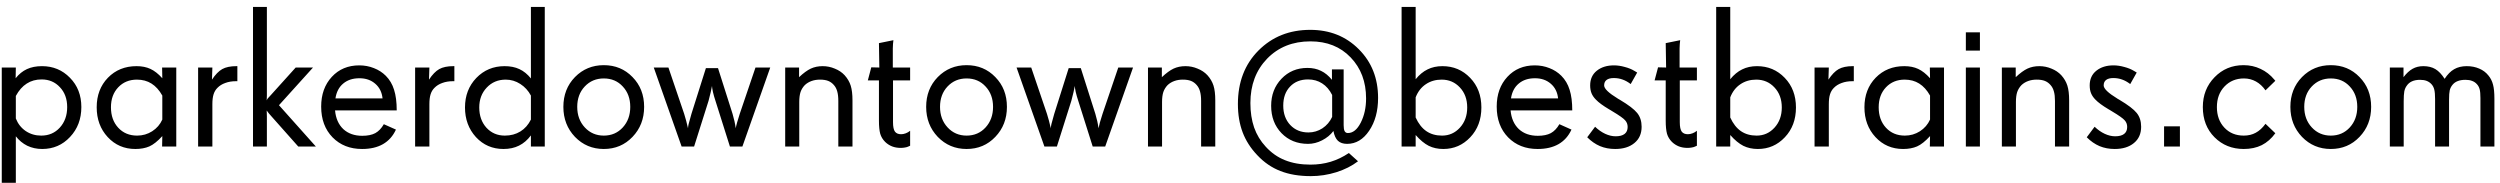 <svg width="273" height="20" viewBox="0 0 273 20" fill="none" xmlns="http://www.w3.org/2000/svg">
<path d="M7.336 11.692C7.336 10.804 7.071 10.081 6.541 9.522C6.018 8.957 5.352 8.674 4.543 8.674C3.927 8.674 3.386 8.824 2.921 9.125C2.455 9.419 2.058 9.87 1.729 10.479V12.938C1.958 13.519 2.319 13.977 2.813 14.313C3.308 14.643 3.87 14.808 4.5 14.808C5.324 14.808 6 14.518 6.53 13.938C7.067 13.35 7.336 12.602 7.336 11.692ZM8.883 11.692C8.883 12.996 8.471 14.084 7.647 14.958C6.831 15.832 5.818 16.269 4.607 16.269C4.013 16.269 3.469 16.15 2.975 15.914C2.488 15.671 2.072 15.327 1.729 14.883V19.964H0.192V7.374H1.729L1.707 8.545C2.065 8.094 2.477 7.761 2.942 7.546C3.408 7.331 3.956 7.224 4.586 7.224C5.796 7.224 6.813 7.646 7.637 8.491C8.467 9.329 8.883 10.396 8.883 11.692ZM17.724 13.057V10.435C17.394 9.848 17 9.411 16.542 9.125C16.091 8.839 15.561 8.695 14.952 8.695C14.121 8.695 13.441 8.975 12.911 9.533C12.381 10.092 12.116 10.819 12.116 11.714C12.116 12.63 12.381 13.375 12.911 13.948C13.441 14.521 14.129 14.808 14.974 14.808C15.575 14.808 16.123 14.65 16.617 14.335C17.119 14.013 17.487 13.587 17.724 13.057ZM19.249 16H17.702L17.724 14.861C17.215 15.42 16.742 15.796 16.306 15.989C15.876 16.175 15.367 16.269 14.78 16.269C13.57 16.269 12.564 15.835 11.762 14.969C10.96 14.102 10.559 13.017 10.559 11.714C10.559 10.411 10.967 9.336 11.783 8.491C12.607 7.646 13.649 7.224 14.909 7.224C15.489 7.224 15.994 7.324 16.424 7.524C16.861 7.725 17.294 8.065 17.724 8.545L17.702 7.374H19.249V16ZM25.92 8.867H25.77C25.333 8.867 24.942 8.932 24.599 9.061C24.255 9.182 23.968 9.361 23.739 9.598C23.546 9.791 23.406 10.027 23.32 10.307C23.234 10.579 23.191 10.937 23.191 11.381V16H21.634V7.374H23.191L23.148 8.695C23.514 8.144 23.886 7.761 24.266 7.546C24.652 7.331 25.168 7.224 25.812 7.224H25.92V8.867ZM34.492 16H32.569L29.583 12.638C29.418 12.459 29.279 12.287 29.164 12.122C29.143 12.093 29.128 12.075 29.121 12.068C29.121 12.083 29.125 12.158 29.132 12.294C29.139 12.43 29.143 12.566 29.143 12.702V16H27.628V0.757H29.143V10.393C29.143 10.5 29.139 10.618 29.132 10.747C29.125 10.869 29.121 10.94 29.121 10.962C29.15 10.883 29.193 10.808 29.25 10.736C29.314 10.658 29.433 10.529 29.605 10.35L32.29 7.374H34.181L30.464 11.488L34.492 16ZM41.775 10.747C41.704 10.074 41.439 9.54 40.98 9.146C40.522 8.745 39.946 8.545 39.251 8.545C38.528 8.545 37.937 8.738 37.478 9.125C37.02 9.505 36.737 10.045 36.63 10.747H41.775ZM43.322 12.058H36.587C36.666 12.924 36.967 13.604 37.489 14.099C38.019 14.586 38.71 14.829 39.562 14.829C40.143 14.829 40.615 14.732 40.98 14.539C41.346 14.338 41.657 14.013 41.915 13.562L43.236 14.152C42.914 14.854 42.441 15.384 41.818 15.742C41.203 16.093 40.443 16.269 39.541 16.269C38.223 16.269 37.149 15.846 36.318 15.001C35.488 14.149 35.072 13.028 35.072 11.639C35.072 10.314 35.459 9.232 36.232 8.395C37.006 7.557 38.005 7.138 39.23 7.138C39.795 7.138 40.329 7.238 40.83 7.438C41.331 7.632 41.765 7.911 42.13 8.276C42.545 8.692 42.846 9.2 43.032 9.802C43.226 10.403 43.322 11.155 43.322 12.058ZM49.617 8.867H49.467C49.03 8.867 48.64 8.932 48.296 9.061C47.952 9.182 47.666 9.361 47.437 9.598C47.243 9.791 47.103 10.027 47.018 10.307C46.932 10.579 46.889 10.937 46.889 11.381V16H45.331V7.374H46.889L46.846 8.695C47.211 8.144 47.583 7.761 47.963 7.546C48.35 7.331 48.865 7.224 49.51 7.224H49.617V8.867ZM57.975 13.057V10.435C57.688 9.898 57.301 9.476 56.815 9.168C56.328 8.853 55.797 8.695 55.225 8.695C54.387 8.695 53.696 8.985 53.151 9.565C52.607 10.138 52.335 10.862 52.335 11.735C52.335 12.63 52.596 13.368 53.119 13.948C53.649 14.521 54.319 14.808 55.128 14.808C55.773 14.808 56.338 14.657 56.825 14.356C57.312 14.056 57.695 13.622 57.975 13.057ZM59.489 16H57.975V14.786C57.602 15.287 57.169 15.66 56.675 15.903C56.188 16.147 55.622 16.269 54.977 16.269C53.774 16.269 52.772 15.835 51.97 14.969C51.175 14.095 50.777 13.017 50.777 11.735C50.777 10.446 51.189 9.372 52.013 8.513C52.843 7.653 53.875 7.224 55.106 7.224C55.722 7.224 56.259 7.331 56.718 7.546C57.183 7.761 57.602 8.101 57.975 8.566V0.757H59.489V16ZM68.824 11.671C68.824 10.769 68.552 10.027 68.008 9.447C67.471 8.86 66.78 8.566 65.935 8.566C65.097 8.566 64.402 8.86 63.851 9.447C63.306 10.027 63.034 10.769 63.034 11.671C63.034 12.573 63.31 13.322 63.861 13.916C64.413 14.51 65.104 14.808 65.935 14.808C66.772 14.808 67.463 14.51 68.008 13.916C68.552 13.322 68.824 12.573 68.824 11.671ZM70.339 11.671C70.339 12.974 69.916 14.066 69.071 14.947C68.233 15.828 67.188 16.269 65.935 16.269C64.689 16.269 63.639 15.828 62.787 14.947C61.942 14.059 61.52 12.967 61.52 11.671C61.52 10.367 61.942 9.283 62.787 8.416C63.639 7.549 64.689 7.116 65.935 7.116C67.188 7.116 68.233 7.549 69.071 8.416C69.916 9.275 70.339 10.36 70.339 11.671ZM84.11 7.374L81.07 16H79.706L78.127 11.005C78.012 10.661 77.919 10.335 77.848 10.027C77.783 9.712 77.751 9.497 77.751 9.383C77.73 9.526 77.683 9.752 77.611 10.06C77.547 10.36 77.468 10.675 77.375 11.005L75.796 16H74.432L71.392 7.374H72.992L74.711 12.434C74.868 12.935 75.005 13.443 75.119 13.959C75.126 13.988 75.13 14.009 75.13 14.023C75.13 13.923 75.151 13.769 75.194 13.562C75.245 13.354 75.348 12.978 75.506 12.434L77.085 7.438H78.406L79.996 12.434C80.161 12.985 80.275 13.504 80.34 13.991C80.34 14.005 80.34 14.013 80.34 14.013C80.361 13.877 80.412 13.665 80.49 13.379C80.569 13.085 80.666 12.77 80.78 12.434L82.499 7.374H84.11ZM93.091 16H91.544V11.026C91.544 10.604 91.505 10.257 91.426 9.984C91.354 9.712 91.232 9.479 91.061 9.286C90.882 9.078 90.674 8.928 90.438 8.835C90.201 8.742 89.904 8.695 89.546 8.695C89.209 8.695 88.901 8.745 88.622 8.846C88.343 8.946 88.099 9.093 87.892 9.286C87.677 9.508 87.519 9.762 87.419 10.049C87.326 10.335 87.279 10.697 87.279 11.134V16H85.743V7.374H87.258V8.427C87.731 7.983 88.157 7.671 88.536 7.492C88.923 7.313 89.356 7.224 89.836 7.224C90.294 7.224 90.735 7.313 91.157 7.492C91.587 7.664 91.945 7.904 92.231 8.212C92.546 8.563 92.769 8.942 92.897 9.351C93.026 9.759 93.091 10.296 93.091 10.962V16ZM99.386 15.914L99.192 16C99.092 16.05 98.97 16.086 98.827 16.107C98.684 16.136 98.526 16.15 98.355 16.15C98.018 16.15 97.706 16.097 97.42 15.989C97.133 15.875 96.879 15.71 96.657 15.495C96.399 15.237 96.22 14.94 96.12 14.604C96.027 14.26 95.981 13.787 95.981 13.185V8.781H94.767L95.143 7.353L96.023 7.374L95.981 4.71L97.56 4.388C97.545 4.452 97.531 4.588 97.517 4.796C97.502 5.004 97.495 5.168 97.495 5.29V7.374H99.386V8.781H97.517V13.336C97.517 13.837 97.588 14.185 97.731 14.378C97.875 14.564 98.097 14.657 98.397 14.657C98.562 14.657 98.731 14.625 98.902 14.56C99.074 14.496 99.235 14.403 99.386 14.281V15.914ZM108.441 11.671C108.441 10.769 108.169 10.027 107.625 9.447C107.088 8.86 106.397 8.566 105.552 8.566C104.714 8.566 104.019 8.86 103.468 9.447C102.924 10.027 102.651 10.769 102.651 11.671C102.651 12.573 102.927 13.322 103.479 13.916C104.03 14.51 104.721 14.808 105.552 14.808C106.39 14.808 107.081 14.51 107.625 13.916C108.169 13.322 108.441 12.573 108.441 11.671ZM109.956 11.671C109.956 12.974 109.534 14.066 108.688 14.947C107.851 15.828 106.805 16.269 105.552 16.269C104.306 16.269 103.257 15.828 102.404 14.947C101.559 14.059 101.137 12.967 101.137 11.671C101.137 10.367 101.559 9.283 102.404 8.416C103.257 7.549 104.306 7.116 105.552 7.116C106.805 7.116 107.851 7.549 108.688 8.416C109.534 9.275 109.956 10.36 109.956 11.671ZM123.728 7.374L120.688 16H119.323L117.744 11.005C117.63 10.661 117.536 10.335 117.465 10.027C117.4 9.712 117.368 9.497 117.368 9.383C117.347 9.526 117.3 9.752 117.229 10.06C117.164 10.36 117.085 10.675 116.992 11.005L115.413 16H114.049L111.009 7.374H112.609L114.328 12.434C114.486 12.935 114.622 13.443 114.736 13.959C114.743 13.988 114.747 14.009 114.747 14.023C114.747 13.923 114.769 13.769 114.812 13.562C114.862 13.354 114.965 12.978 115.123 12.434L116.702 7.438H118.023L119.613 12.434C119.778 12.985 119.893 13.504 119.957 13.991C119.957 14.005 119.957 14.013 119.957 14.013C119.979 13.877 120.029 13.665 120.107 13.379C120.186 13.085 120.283 12.77 120.397 12.434L122.116 7.374H123.728ZM132.708 16H131.161V11.026C131.161 10.604 131.122 10.257 131.043 9.984C130.971 9.712 130.85 9.479 130.678 9.286C130.499 9.078 130.291 8.928 130.055 8.835C129.818 8.742 129.521 8.695 129.163 8.695C128.826 8.695 128.519 8.745 128.239 8.846C127.96 8.946 127.716 9.093 127.509 9.286C127.294 9.508 127.136 9.762 127.036 10.049C126.943 10.335 126.896 10.697 126.896 11.134V16H125.36V7.374H126.875V8.427C127.348 7.983 127.774 7.671 128.153 7.492C128.54 7.313 128.973 7.224 129.453 7.224C129.911 7.224 130.352 7.313 130.774 7.492C131.204 7.664 131.562 7.904 131.849 8.212C132.164 8.563 132.386 8.942 132.515 9.351C132.644 9.759 132.708 10.296 132.708 10.962V16ZM145.47 12.767V10.371C145.19 9.812 144.825 9.39 144.374 9.104C143.93 8.817 143.418 8.674 142.838 8.674C142.021 8.674 141.366 8.935 140.872 9.458C140.378 9.974 140.131 10.665 140.131 11.531C140.131 12.398 140.385 13.103 140.894 13.648C141.409 14.192 142.072 14.464 142.881 14.464C143.432 14.464 143.941 14.313 144.406 14.013C144.872 13.705 145.226 13.289 145.47 12.767ZM150.486 10.693C150.486 12.126 150.16 13.322 149.509 14.281C148.864 15.234 148.062 15.71 147.103 15.71C146.68 15.71 146.347 15.599 146.104 15.377C145.867 15.148 145.702 14.79 145.609 14.303C145.294 14.725 144.882 15.065 144.374 15.323C143.873 15.581 143.361 15.71 142.838 15.71C141.663 15.71 140.697 15.32 139.938 14.539C139.186 13.758 138.81 12.763 138.81 11.553C138.81 10.371 139.186 9.386 139.938 8.599C140.689 7.811 141.635 7.417 142.773 7.417C143.332 7.417 143.826 7.524 144.256 7.739C144.693 7.947 145.09 8.273 145.448 8.717V7.578H146.727V13.669C146.727 13.97 146.762 14.188 146.834 14.324C146.913 14.46 147.031 14.528 147.188 14.528C147.74 14.528 148.209 14.149 148.596 13.39C148.982 12.63 149.176 11.75 149.176 10.747C149.176 8.928 148.614 7.435 147.489 6.268C146.372 5.1 144.908 4.517 143.096 4.517C141.169 4.517 139.594 5.147 138.369 6.407C137.152 7.668 136.543 9.283 136.543 11.252C136.543 12.24 136.679 13.132 136.951 13.927C137.23 14.714 137.653 15.413 138.219 16.021C138.827 16.688 139.529 17.178 140.324 17.493C141.126 17.815 142.05 17.977 143.096 17.977C143.883 17.977 144.621 17.873 145.309 17.665C145.996 17.457 146.659 17.139 147.296 16.709L148.295 17.611C147.629 18.12 146.841 18.517 145.932 18.804C145.022 19.09 144.091 19.233 143.139 19.233C141.871 19.233 140.765 19.047 139.819 18.675C138.874 18.31 138.033 17.733 137.295 16.945C136.572 16.186 136.038 15.352 135.694 14.442C135.351 13.533 135.179 12.505 135.179 11.359C135.179 8.967 135.927 7.02 137.424 5.516C138.921 4.012 140.804 3.26 143.074 3.26C145.208 3.26 146.977 3.965 148.381 5.376C149.785 6.78 150.486 8.552 150.486 10.693ZM160.219 11.735C160.219 10.84 159.95 10.11 159.413 9.544C158.883 8.978 158.221 8.695 157.426 8.695C156.767 8.695 156.19 8.864 155.696 9.2C155.202 9.53 154.833 10.006 154.59 10.629V12.831C154.898 13.504 155.288 14.002 155.761 14.324C156.233 14.646 156.803 14.808 157.469 14.808C158.242 14.808 158.894 14.518 159.424 13.938C159.954 13.357 160.219 12.623 160.219 11.735ZM161.766 11.735C161.766 13.053 161.361 14.138 160.552 14.99C159.75 15.842 158.769 16.269 157.608 16.269C157.014 16.269 156.484 16.154 156.019 15.925C155.553 15.688 155.077 15.295 154.59 14.743V16H153.054V0.757H154.59V8.652C154.984 8.165 155.417 7.807 155.89 7.578C156.362 7.342 156.903 7.224 157.512 7.224C158.715 7.224 159.725 7.65 160.541 8.502C161.357 9.347 161.766 10.425 161.766 11.735ZM170.145 10.747C170.073 10.074 169.808 9.54 169.35 9.146C168.891 8.745 168.315 8.545 167.62 8.545C166.897 8.545 166.306 8.738 165.848 9.125C165.389 9.505 165.106 10.045 164.999 10.747H170.145ZM171.691 12.058H164.956C165.035 12.924 165.336 13.604 165.858 14.099C166.388 14.586 167.079 14.829 167.932 14.829C168.512 14.829 168.984 14.732 169.35 14.539C169.715 14.338 170.026 14.013 170.284 13.562L171.605 14.152C171.283 14.854 170.811 15.384 170.188 15.742C169.572 16.093 168.812 16.269 167.91 16.269C166.592 16.269 165.518 15.846 164.688 15.001C163.857 14.149 163.441 13.028 163.441 11.639C163.441 10.314 163.828 9.232 164.602 8.395C165.375 7.557 166.374 7.138 167.599 7.138C168.164 7.138 168.698 7.238 169.199 7.438C169.701 7.632 170.134 7.911 170.499 8.276C170.914 8.692 171.215 9.2 171.401 9.802C171.595 10.403 171.691 11.155 171.691 12.058ZM179.265 13.841C179.265 14.6 179 15.194 178.47 15.624C177.947 16.054 177.249 16.269 176.375 16.269C175.773 16.269 175.222 16.165 174.721 15.957C174.219 15.742 173.754 15.42 173.324 14.99L174.184 13.841C174.535 14.177 174.903 14.435 175.29 14.614C175.677 14.793 176.056 14.883 176.429 14.883C176.858 14.883 177.184 14.797 177.406 14.625C177.628 14.453 177.739 14.199 177.739 13.862C177.739 13.576 177.646 13.332 177.46 13.132C177.281 12.924 176.819 12.598 176.074 12.154L175.849 12.015L175.698 11.929C175.047 11.542 174.57 11.191 174.27 10.876C174.055 10.661 173.897 10.432 173.797 10.188C173.697 9.945 173.646 9.659 173.646 9.329C173.646 8.642 173.89 8.104 174.377 7.718C174.864 7.331 175.487 7.138 176.246 7.138C176.618 7.138 177.009 7.195 177.417 7.31C177.832 7.417 178.19 7.564 178.491 7.75L178.781 7.922L178.072 9.179C177.771 8.95 177.474 8.785 177.181 8.685C176.887 8.577 176.568 8.523 176.225 8.523C175.881 8.523 175.619 8.591 175.44 8.728C175.261 8.864 175.172 9.064 175.172 9.329C175.172 9.68 175.666 10.156 176.654 10.758L176.665 10.769L176.891 10.898C177.829 11.456 178.459 11.936 178.781 12.337C179.104 12.738 179.265 13.239 179.265 13.841ZM185.302 15.914L185.108 16C185.008 16.05 184.886 16.086 184.743 16.107C184.6 16.136 184.442 16.15 184.271 16.15C183.934 16.15 183.622 16.097 183.336 15.989C183.049 15.875 182.795 15.71 182.573 15.495C182.315 15.237 182.136 14.94 182.036 14.604C181.943 14.26 181.896 13.787 181.896 13.185V8.781H180.683L181.059 7.353L181.939 7.374L181.896 4.71L183.476 4.388C183.461 4.452 183.447 4.588 183.433 4.796C183.418 5.004 183.411 5.168 183.411 5.29V7.374H185.302V8.781H183.433V13.336C183.433 13.837 183.504 14.185 183.647 14.378C183.791 14.564 184.013 14.657 184.313 14.657C184.478 14.657 184.646 14.625 184.818 14.56C184.99 14.496 185.151 14.403 185.302 14.281V15.914ZM194.572 11.735C194.572 10.84 194.304 10.11 193.767 9.544C193.237 8.978 192.574 8.695 191.779 8.695C191.12 8.695 190.544 8.864 190.05 9.2C189.556 9.53 189.187 10.006 188.943 10.629V12.831C189.251 13.504 189.642 14.002 190.114 14.324C190.587 14.646 191.156 14.808 191.822 14.808C192.596 14.808 193.247 14.518 193.777 13.938C194.307 13.357 194.572 12.623 194.572 11.735ZM196.119 11.735C196.119 13.053 195.715 14.138 194.905 14.99C194.103 15.842 193.122 16.269 191.962 16.269C191.368 16.269 190.838 16.154 190.372 15.925C189.907 15.688 189.43 15.295 188.943 14.743V16H187.407V0.757H188.943V8.652C189.337 8.165 189.771 7.807 190.243 7.578C190.716 7.342 191.257 7.224 191.865 7.224C193.068 7.224 194.078 7.65 194.895 8.502C195.711 9.347 196.119 10.425 196.119 11.735ZM202.436 8.867H202.285C201.848 8.867 201.458 8.932 201.114 9.061C200.771 9.182 200.484 9.361 200.255 9.598C200.062 9.791 199.922 10.027 199.836 10.307C199.75 10.579 199.707 10.937 199.707 11.381V16H198.149V7.374H199.707L199.664 8.695C200.029 8.144 200.402 7.761 200.781 7.546C201.168 7.331 201.684 7.224 202.328 7.224H202.436V8.867ZM210.761 13.057V10.435C210.431 9.848 210.037 9.411 209.579 9.125C209.128 8.839 208.598 8.695 207.989 8.695C207.159 8.695 206.478 8.975 205.948 9.533C205.418 10.092 205.153 10.819 205.153 11.714C205.153 12.63 205.418 13.375 205.948 13.948C206.478 14.521 207.166 14.808 208.011 14.808C208.612 14.808 209.16 14.65 209.654 14.335C210.156 14.013 210.524 13.587 210.761 13.057ZM212.286 16H210.739L210.761 14.861C210.252 15.42 209.78 15.796 209.343 15.989C208.913 16.175 208.405 16.269 207.817 16.269C206.607 16.269 205.601 15.835 204.799 14.969C203.997 14.102 203.596 13.017 203.596 11.714C203.596 10.411 204.004 9.336 204.82 8.491C205.644 7.646 206.686 7.224 207.946 7.224C208.526 7.224 209.031 7.324 209.461 7.524C209.898 7.725 210.331 8.065 210.761 8.545L210.739 7.374H212.286V16ZM216.207 16H214.671V7.374H216.207V16ZM216.207 5.526H214.671V3.528H216.207V5.526ZM225.95 16H224.403V11.026C224.403 10.604 224.364 10.257 224.285 9.984C224.214 9.712 224.092 9.479 223.92 9.286C223.741 9.078 223.533 8.928 223.297 8.835C223.061 8.742 222.763 8.695 222.405 8.695C222.069 8.695 221.761 8.745 221.481 8.846C221.202 8.946 220.959 9.093 220.751 9.286C220.536 9.508 220.379 9.762 220.278 10.049C220.185 10.335 220.139 10.697 220.139 11.134V16H218.603V7.374H220.117V8.427C220.59 7.983 221.016 7.671 221.396 7.492C221.782 7.313 222.215 7.224 222.695 7.224C223.154 7.224 223.594 7.313 224.017 7.492C224.446 7.664 224.804 7.904 225.091 8.212C225.406 8.563 225.628 8.942 225.757 9.351C225.886 9.759 225.95 10.296 225.95 10.962V16ZM233.813 13.841C233.813 14.6 233.549 15.194 233.019 15.624C232.496 16.054 231.798 16.269 230.924 16.269C230.322 16.269 229.771 16.165 229.27 15.957C228.768 15.742 228.303 15.42 227.873 14.99L228.732 13.841C229.083 14.177 229.452 14.435 229.839 14.614C230.226 14.793 230.605 14.883 230.978 14.883C231.407 14.883 231.733 14.797 231.955 14.625C232.177 14.453 232.288 14.199 232.288 13.862C232.288 13.576 232.195 13.332 232.009 13.132C231.83 12.924 231.368 12.598 230.623 12.154L230.397 12.015L230.247 11.929C229.595 11.542 229.119 11.191 228.818 10.876C228.604 10.661 228.446 10.432 228.346 10.188C228.245 9.945 228.195 9.659 228.195 9.329C228.195 8.642 228.439 8.104 228.926 7.718C229.413 7.331 230.036 7.138 230.795 7.138C231.167 7.138 231.558 7.195 231.966 7.31C232.381 7.417 232.739 7.564 233.04 7.75L233.33 7.922L232.621 9.179C232.32 8.95 232.023 8.785 231.729 8.685C231.436 8.577 231.117 8.523 230.773 8.523C230.43 8.523 230.168 8.591 229.989 8.728C229.81 8.864 229.721 9.064 229.721 9.329C229.721 9.68 230.215 10.156 231.203 10.758L231.214 10.769L231.439 10.898C232.378 11.456 233.008 11.936 233.33 12.337C233.652 12.738 233.813 13.239 233.813 13.841ZM238.046 16H236.316V13.798H238.046V16ZM248.466 14.55C248.043 15.13 247.549 15.563 246.983 15.85C246.418 16.129 245.762 16.269 245.018 16.269C243.743 16.269 242.679 15.842 241.827 14.99C240.975 14.138 240.549 13.039 240.549 11.692C240.549 10.396 240.975 9.311 241.827 8.438C242.679 7.557 243.736 7.116 244.996 7.116C245.669 7.116 246.289 7.252 246.854 7.524C247.427 7.789 247.929 8.18 248.358 8.695L248.466 8.824L247.392 9.866C247.098 9.444 246.751 9.121 246.35 8.899C245.949 8.677 245.512 8.566 245.039 8.566C244.18 8.566 243.471 8.86 242.912 9.447C242.361 10.027 242.085 10.776 242.085 11.692C242.085 12.609 242.357 13.357 242.901 13.938C243.446 14.518 244.151 14.808 245.018 14.808C245.512 14.808 245.949 14.704 246.328 14.496C246.715 14.288 247.069 13.963 247.392 13.519L248.466 14.55ZM257.414 11.671C257.414 10.769 257.142 10.027 256.598 9.447C256.061 8.86 255.369 8.566 254.524 8.566C253.687 8.566 252.992 8.86 252.44 9.447C251.896 10.027 251.624 10.769 251.624 11.671C251.624 12.573 251.9 13.322 252.451 13.916C253.003 14.51 253.694 14.808 254.524 14.808C255.362 14.808 256.053 14.51 256.598 13.916C257.142 13.322 257.414 12.573 257.414 11.671ZM258.929 11.671C258.929 12.974 258.506 14.066 257.661 14.947C256.823 15.828 255.778 16.269 254.524 16.269C253.278 16.269 252.229 15.828 251.377 14.947C250.532 14.059 250.109 12.967 250.109 11.671C250.109 10.367 250.532 9.283 251.377 8.416C252.229 7.549 253.278 7.116 254.524 7.116C255.778 7.116 256.823 7.549 257.661 8.416C258.506 9.275 258.929 10.36 258.929 11.671ZM272.389 16H270.863V10.715C270.863 10.285 270.835 9.963 270.777 9.748C270.72 9.526 270.616 9.336 270.466 9.179C270.323 9.021 270.151 8.907 269.95 8.835C269.75 8.756 269.513 8.717 269.241 8.717C268.897 8.717 268.611 8.763 268.382 8.856C268.153 8.942 267.963 9.078 267.812 9.265C267.669 9.437 267.569 9.633 267.512 9.855C267.462 10.078 267.437 10.418 267.437 10.876V16H265.911V10.812C265.911 10.36 265.882 10.02 265.825 9.791C265.768 9.555 265.668 9.358 265.524 9.2C265.374 9.035 265.199 8.914 264.998 8.835C264.798 8.756 264.554 8.717 264.268 8.717C263.931 8.717 263.641 8.771 263.397 8.878C263.154 8.985 262.961 9.146 262.817 9.361C262.688 9.533 262.599 9.741 262.549 9.984C262.506 10.221 262.484 10.575 262.484 11.048V16H260.97V7.374H262.463V8.427C262.778 8.011 263.107 7.707 263.451 7.514C263.795 7.32 264.185 7.224 264.622 7.224C265.145 7.224 265.585 7.331 265.943 7.546C266.301 7.761 266.638 8.115 266.953 8.609C267.268 8.122 267.616 7.771 267.995 7.557C268.375 7.335 268.833 7.224 269.37 7.224C269.871 7.224 270.326 7.313 270.734 7.492C271.143 7.664 271.479 7.918 271.744 8.255C271.98 8.541 272.145 8.871 272.238 9.243C272.339 9.608 272.389 10.124 272.389 10.79V16Z" fill="black"/>
</svg>
